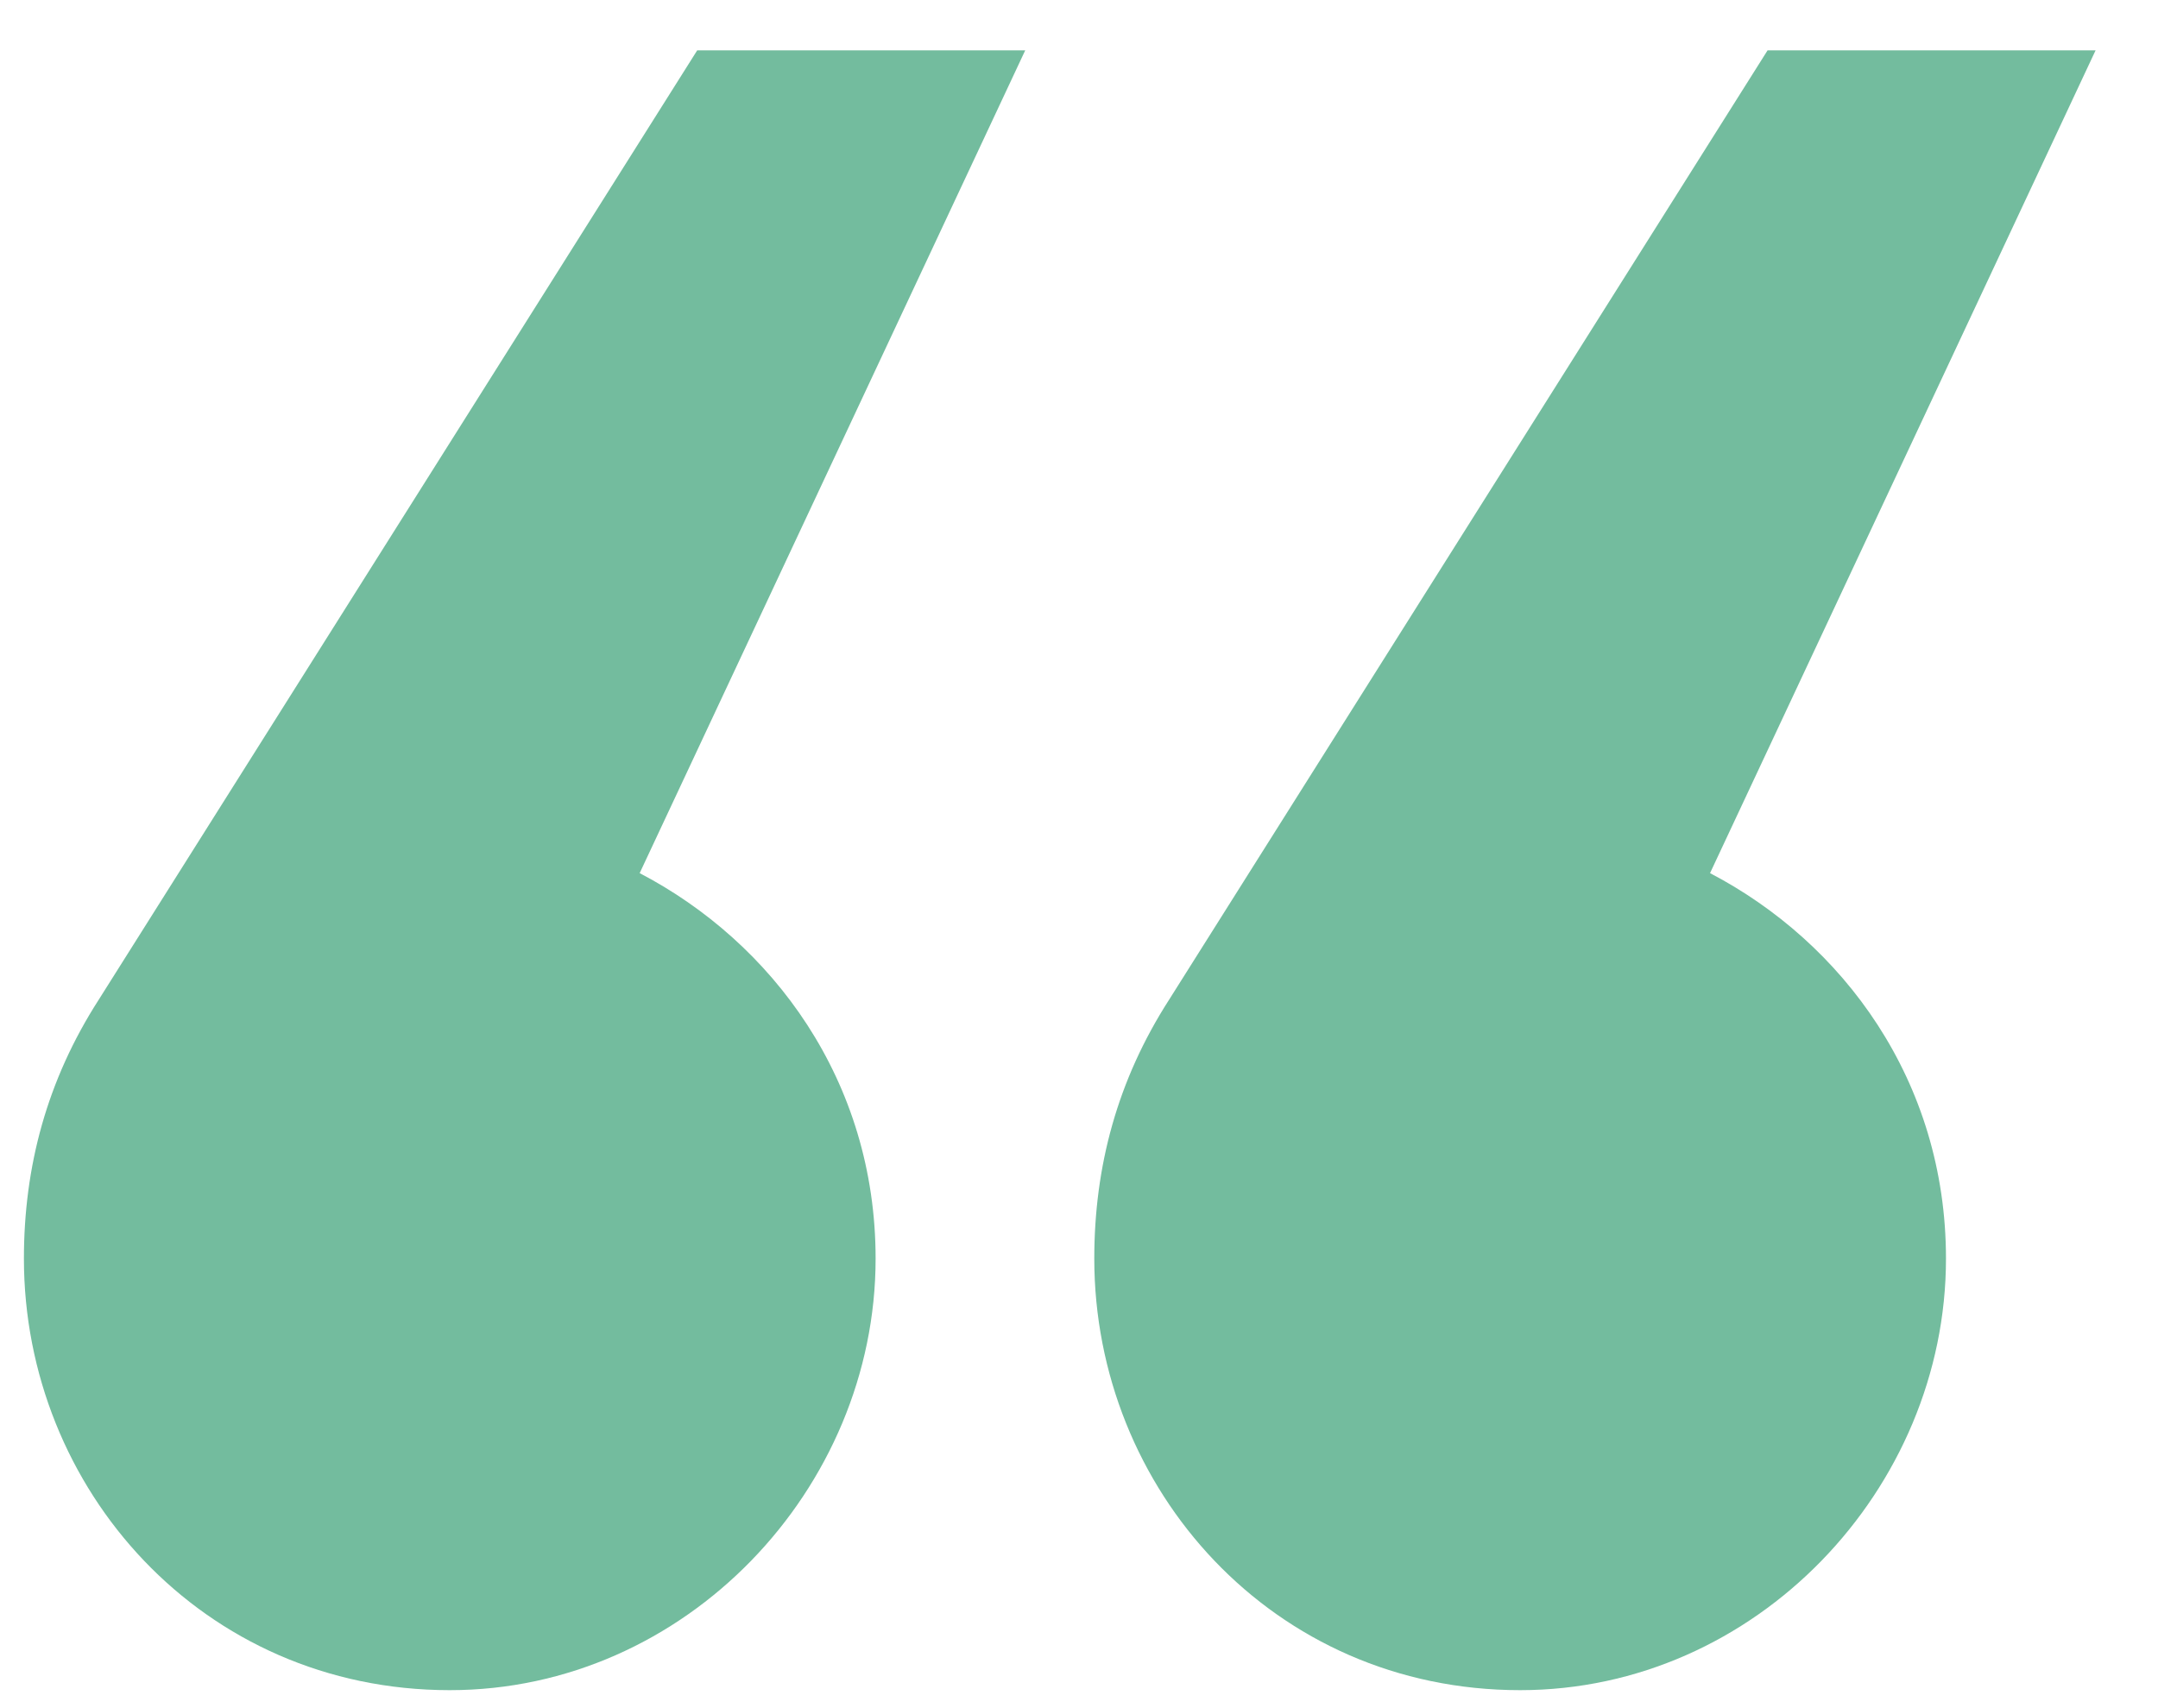 <svg width="24" height="19" viewBox="0 0 24 19" fill="none" xmlns="http://www.w3.org/2000/svg">
<path d="M1.098 11.12C0.522 12.016 0.266 12.976 0.266 14C0.266 16.56 2.25 18.8 5.002 18.8C7.626 18.8 9.738 16.56 9.738 14C9.738 12.016 8.586 10.48 7.114 9.712L11.402 0.56H7.754L1.098 11.12ZM13.002 11.12C12.426 12.016 12.17 12.976 12.17 14C12.17 16.56 14.154 18.8 16.906 18.8C19.53 18.8 21.642 16.56 21.642 14C21.642 12.016 20.49 10.48 19.018 9.712L23.306 0.56H19.658L13.002 11.12Z" fill="#73BC9E"/>
</svg>
